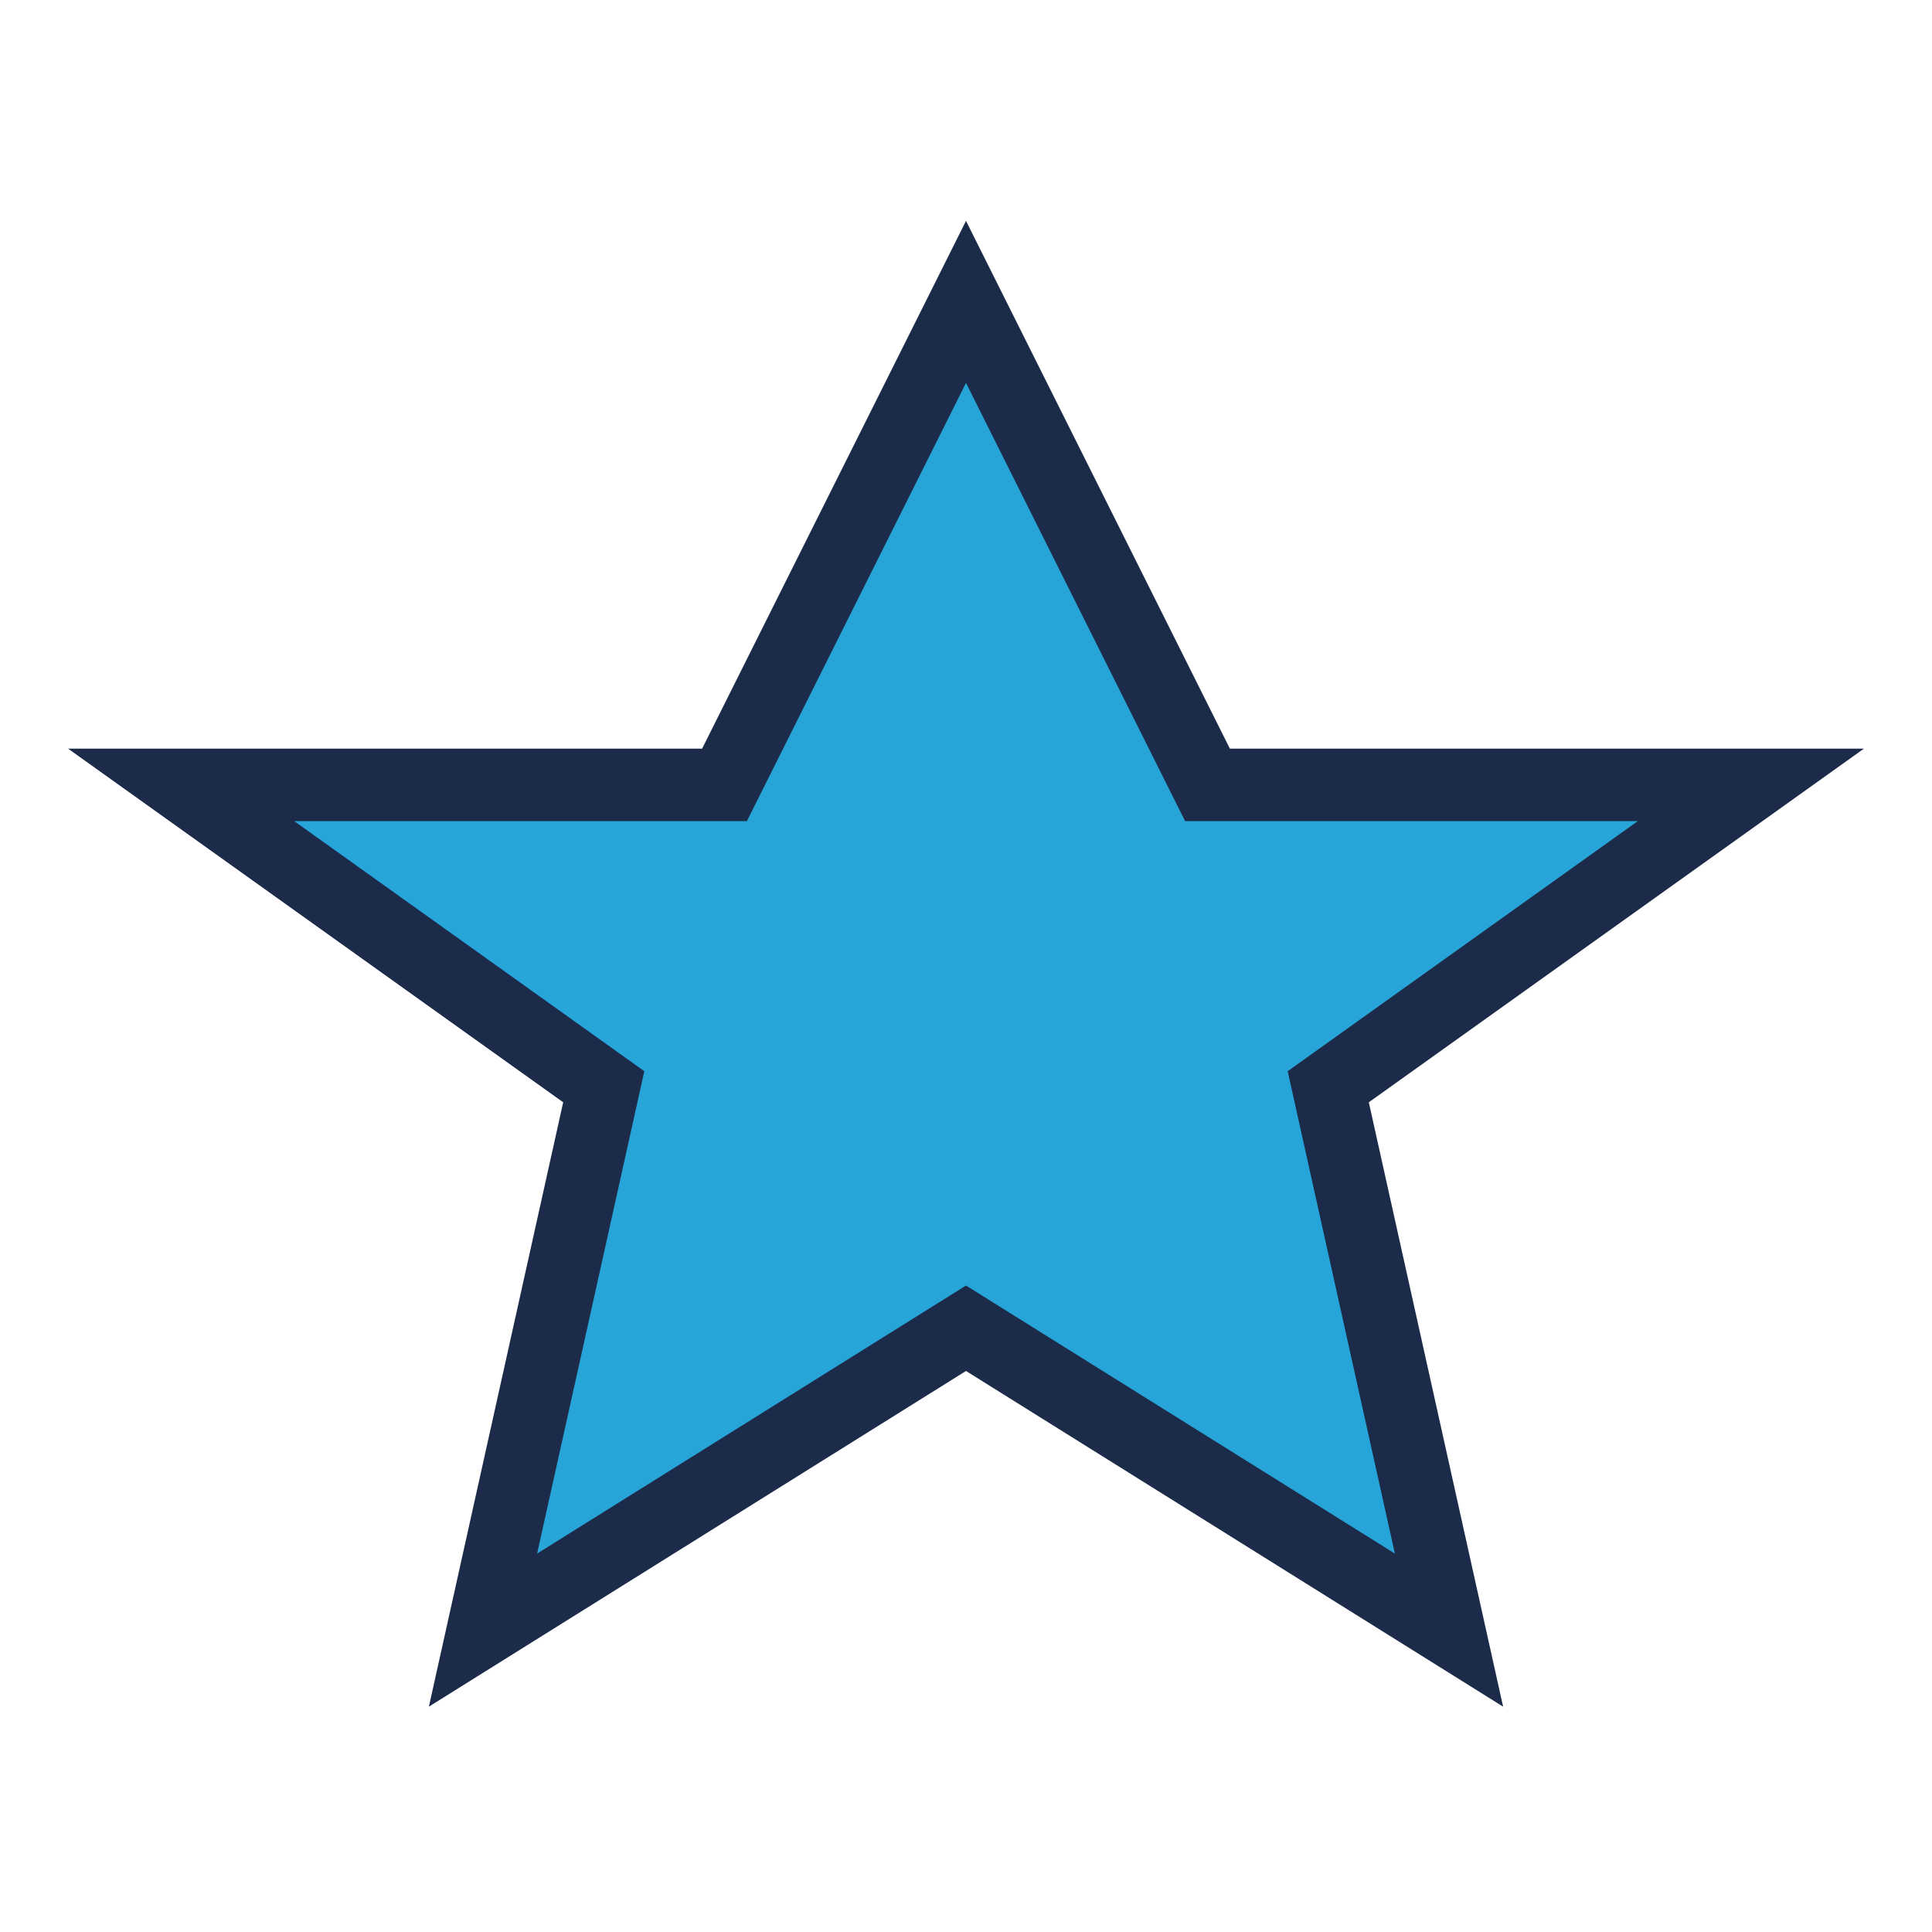 <?xml version="1.0" encoding="UTF-8"?>
<svg xmlns="http://www.w3.org/2000/svg" width="32" height="32" viewBox="0 0 32 32"><polygon points="16,5 20,13 29,13 22,18 24,27 16,22 8,27 10,18 3,13 12,13" fill="#27A5D8" stroke="#1C2B49" stroke-width="1.2"/></svg>